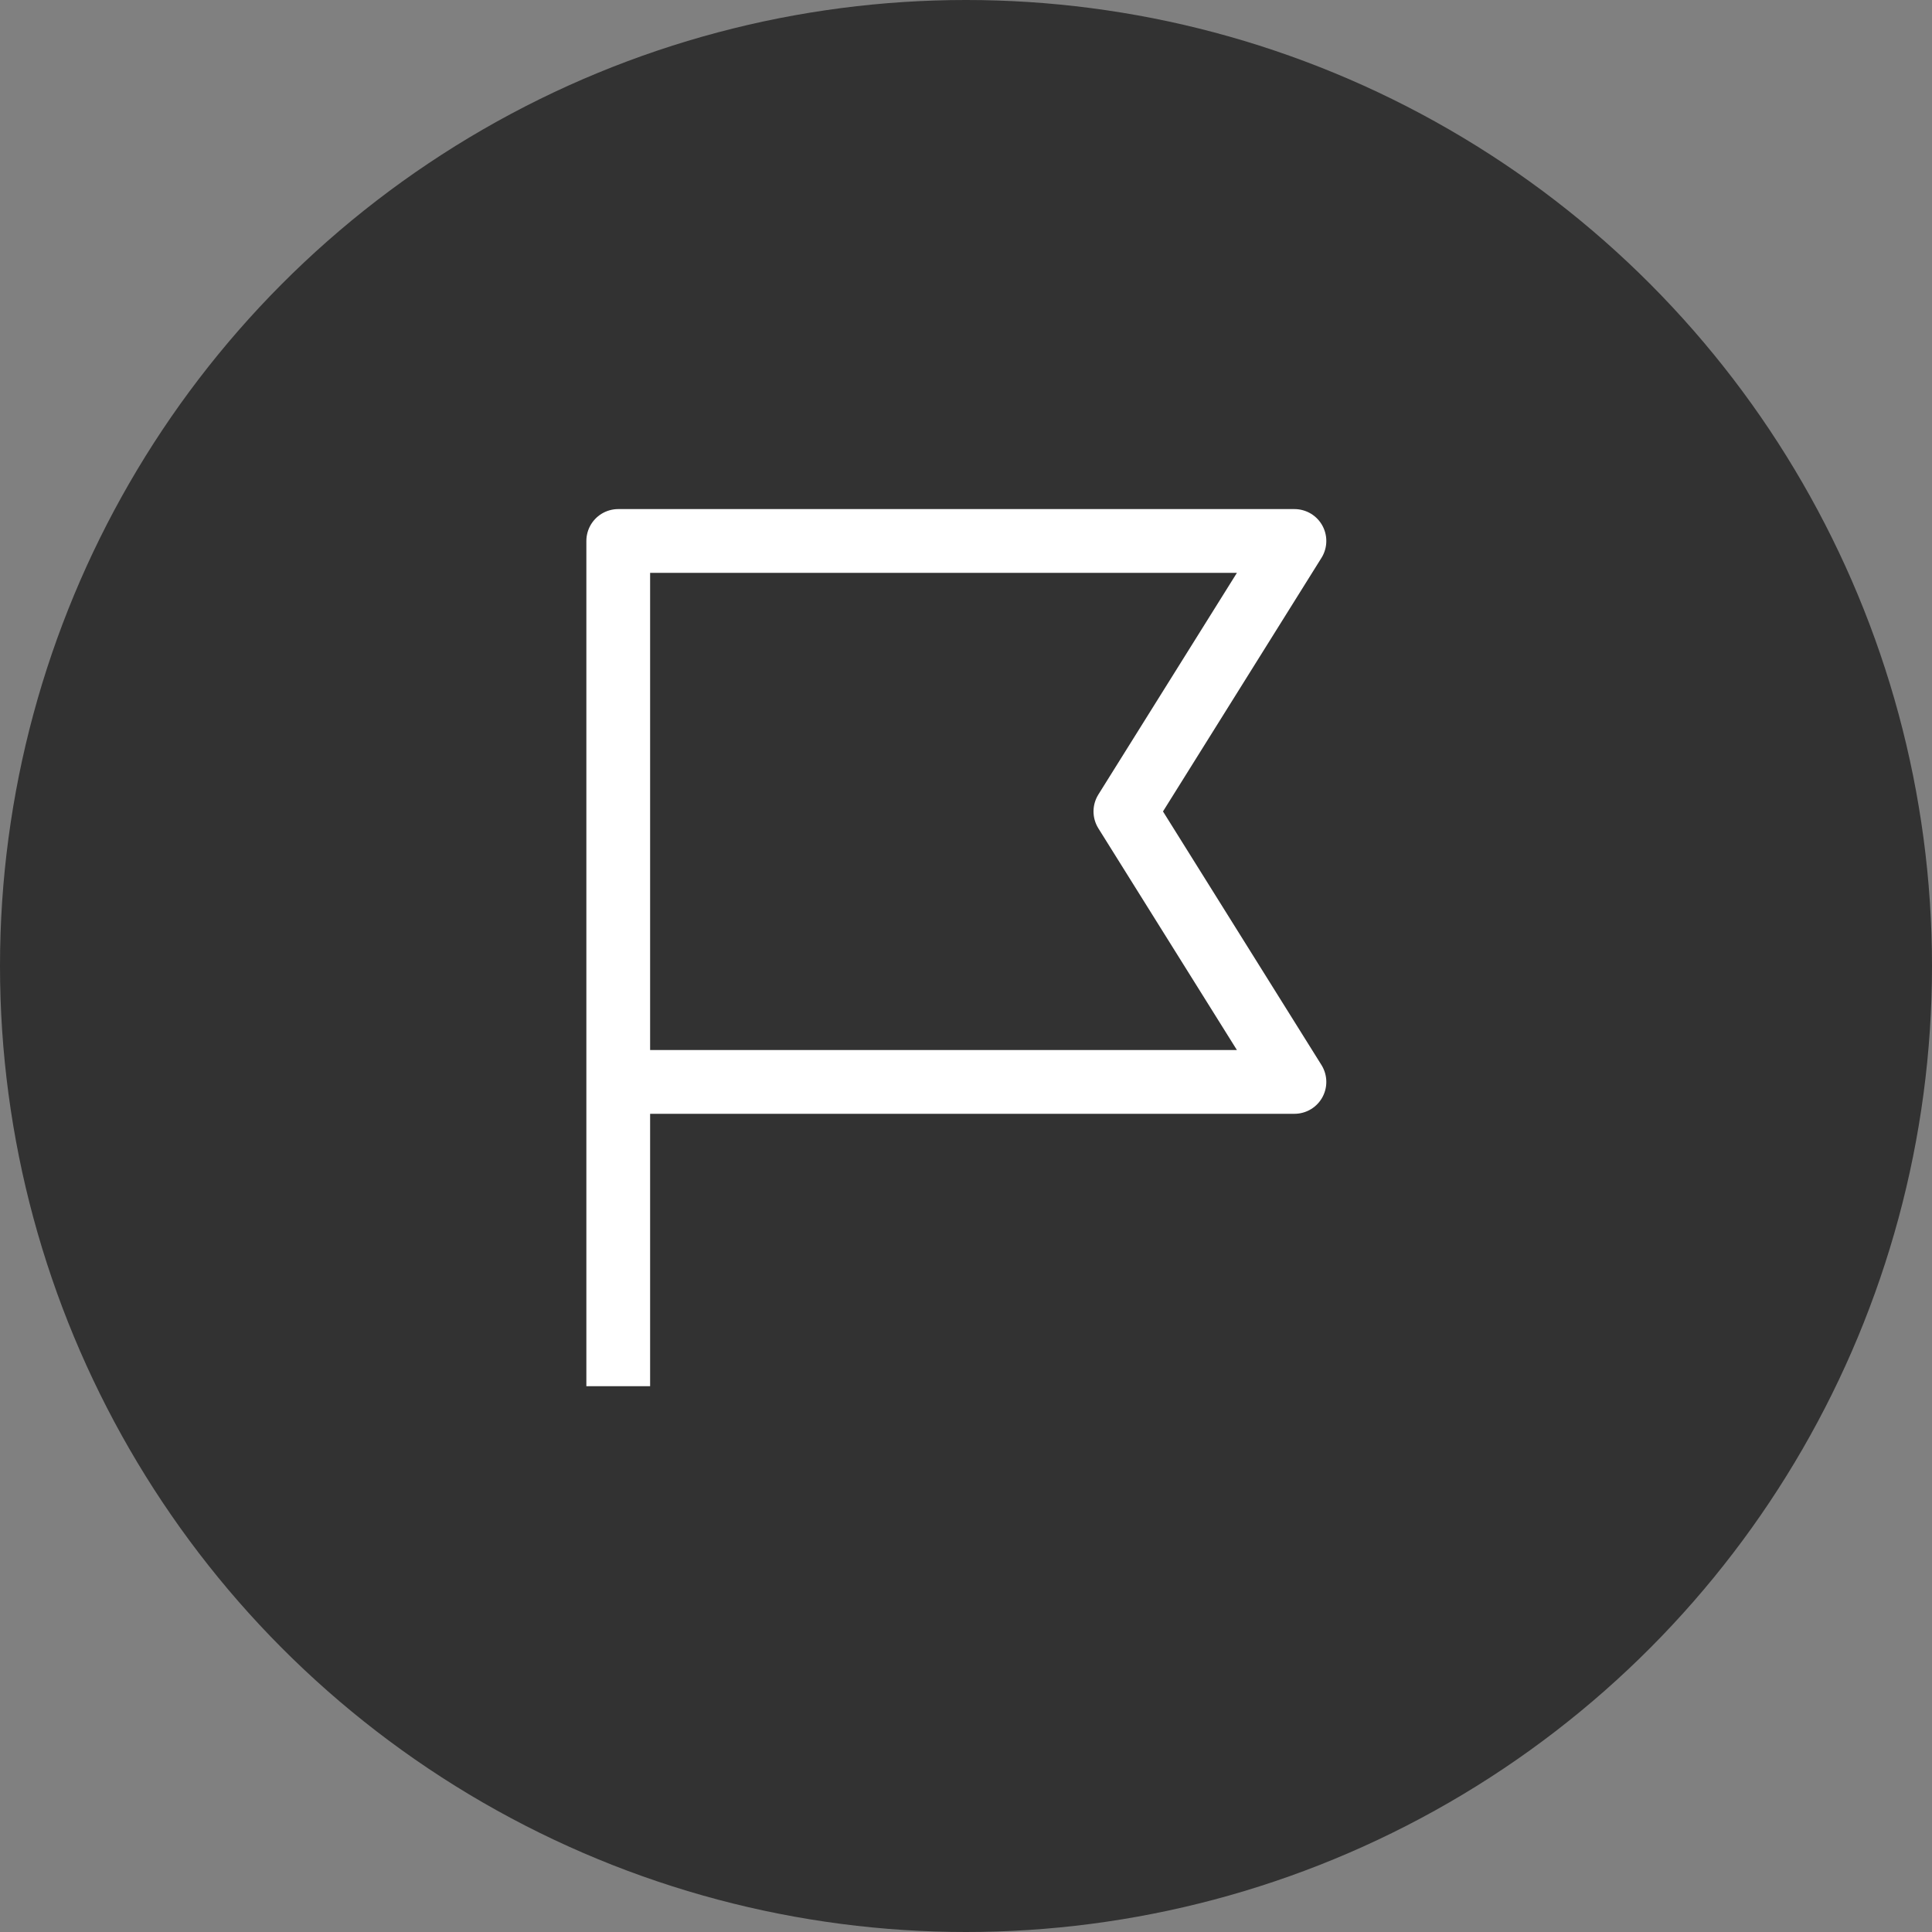 <svg width="50" height="50" viewBox="0 0 50 50" fill="none" xmlns="http://www.w3.org/2000/svg">
<rect x="0" y="0" width="50" height="50" fill="#808080" stroke="none"/>
<g clip-path="url(#clip0_1_3)">
<circle cx="25" cy="25" r="25" fill="#323232"/>
<path d="M16 28H33.5L29.125 21L33.5 14H16V28ZM16 28V35.875" stroke="white" stroke-width="1.65" stroke-linejoin="round"/>
</g>
<defs>
<clipPath id="clip0_1_3">
<rect width="50" height="50" fill="white"/>
</clipPath>
</defs>
</svg>
